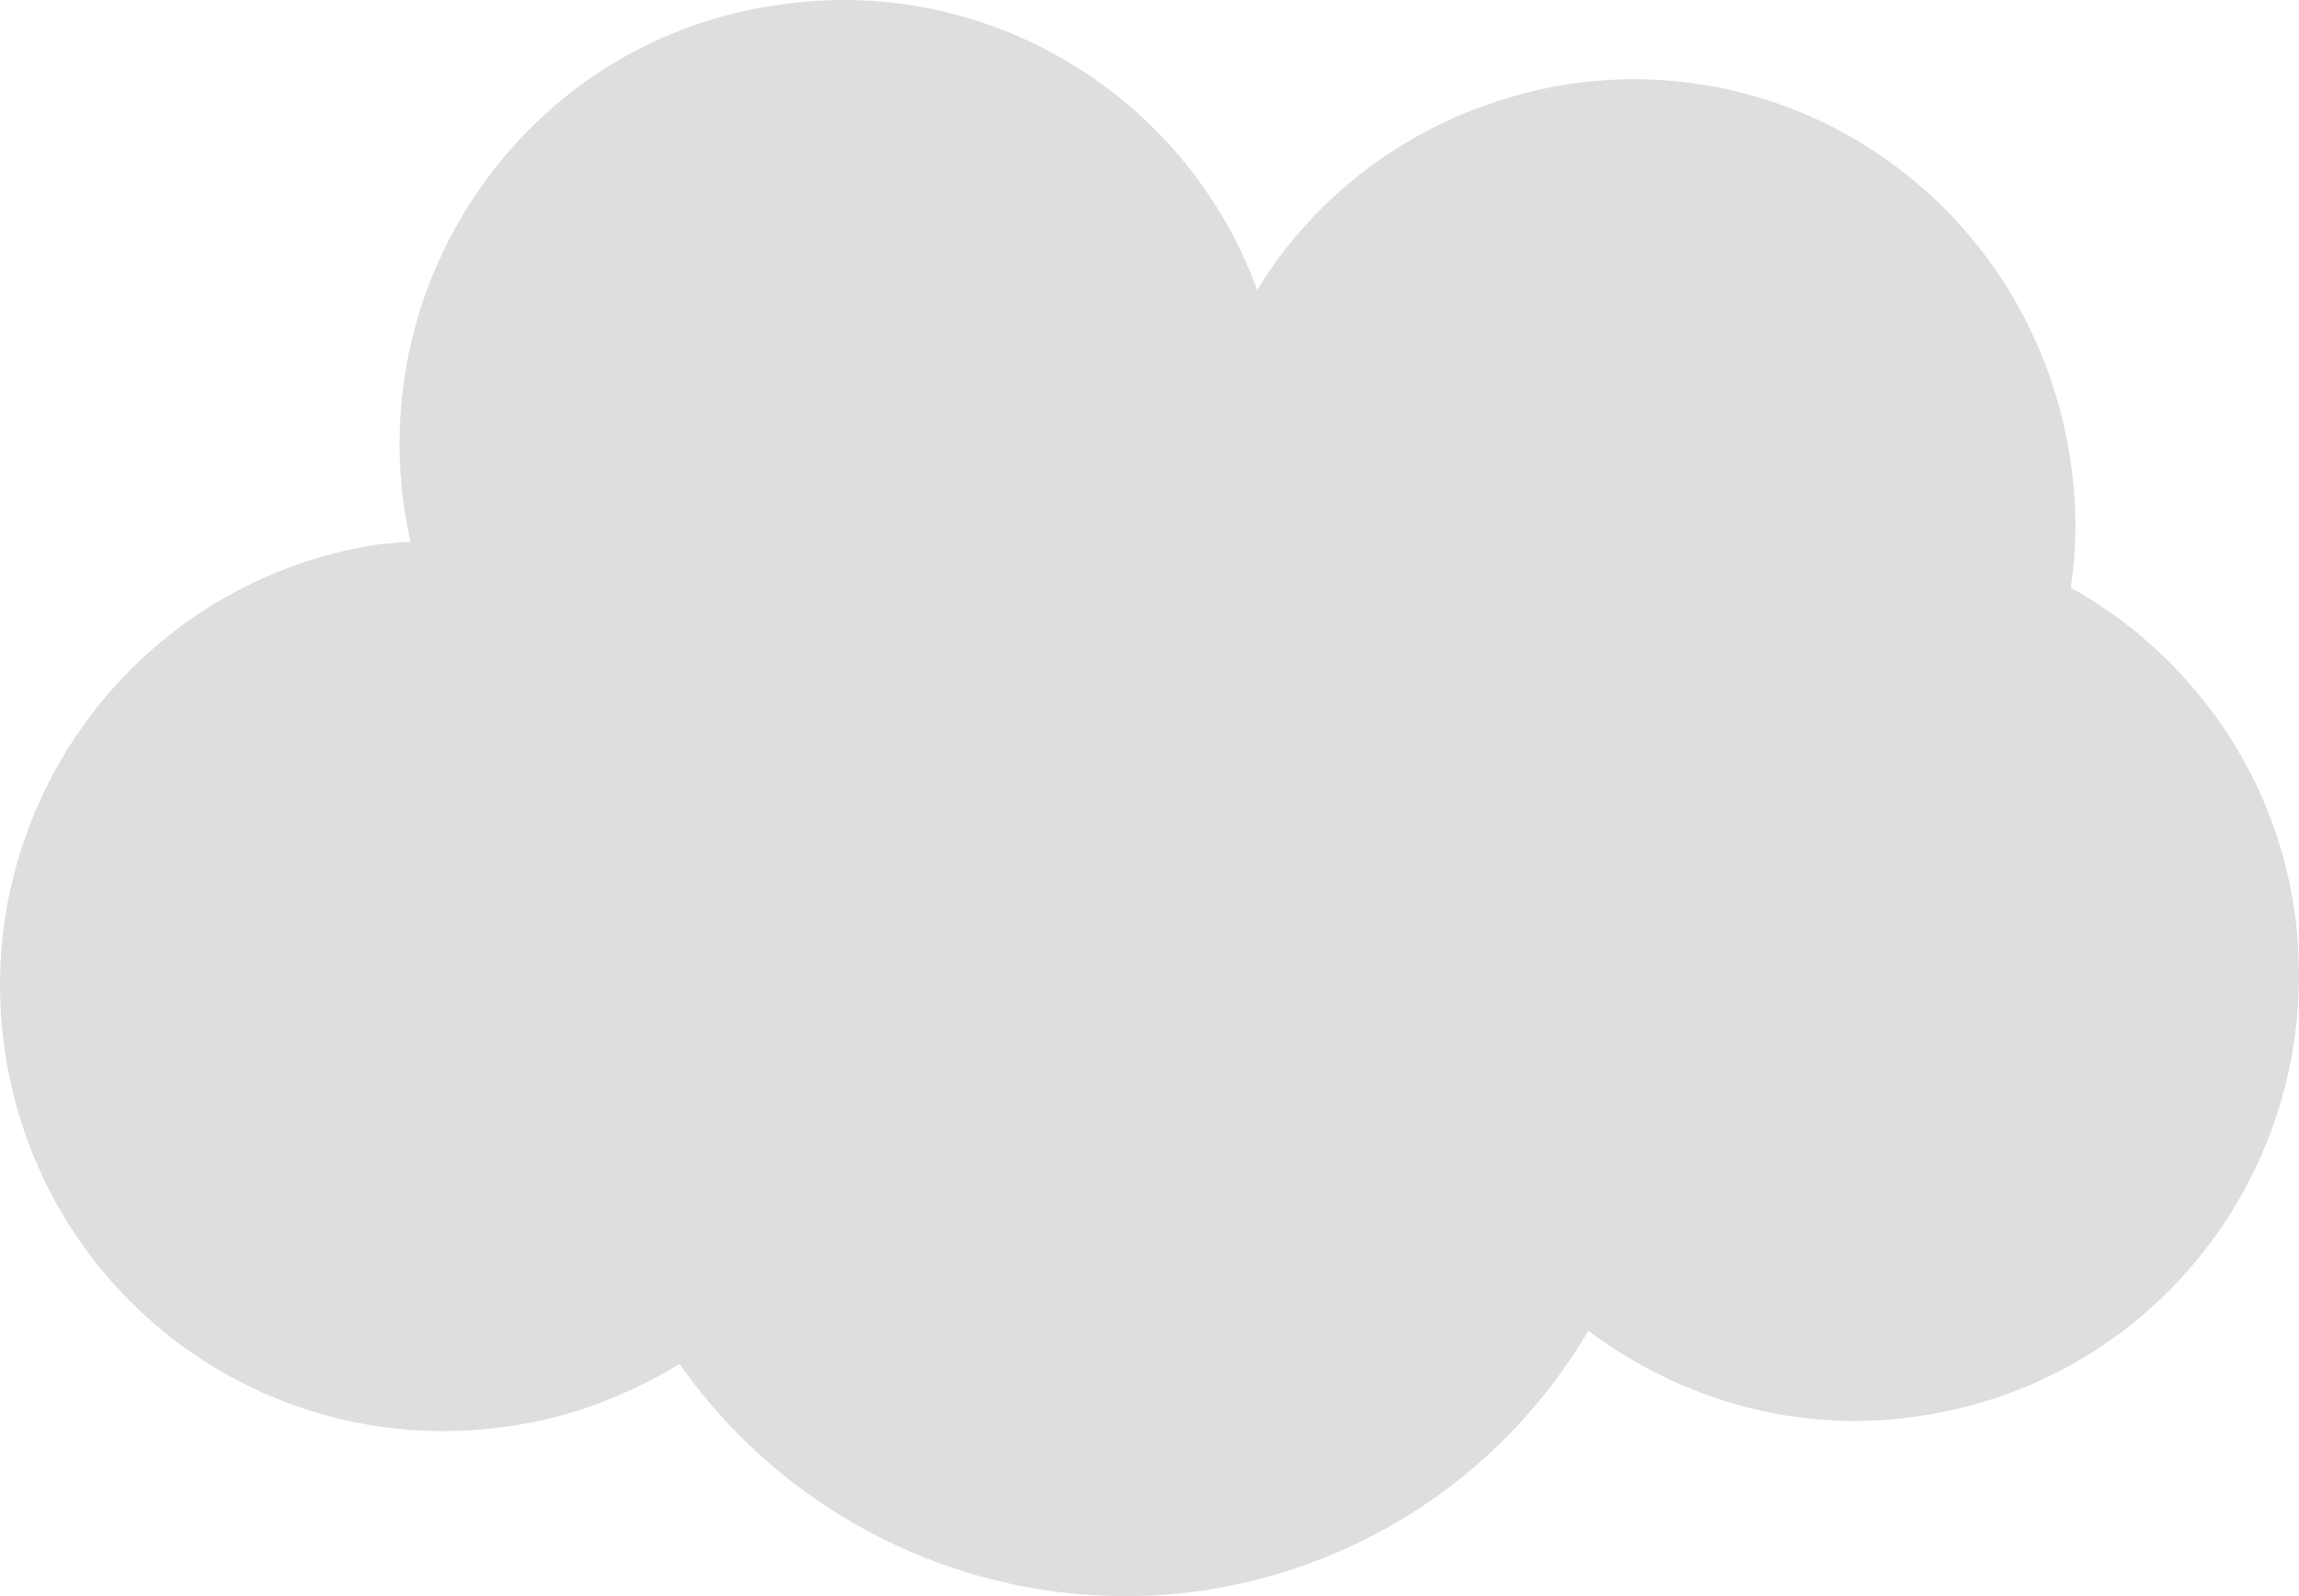 <?xml version="1.0" encoding="UTF-8"?> <svg xmlns="http://www.w3.org/2000/svg" width="108" height="75" viewBox="0 0 108 75" fill="none"><path d="M97.278 27.612C97.569 25.656 97.569 23.7 97.278 21.744C95.624 10.203 85.121 2.281 73.742 3.944C67.421 4.922 62.169 8.54 59.057 13.626C55.751 4.531 46.414 -1.24 36.592 0.227C25.213 1.792 17.336 12.452 18.989 23.895C19.086 24.482 19.183 24.971 19.281 25.46C18.794 25.46 18.308 25.558 17.919 25.558C6.443 27.221 -1.434 37.881 0.219 49.324C1.872 60.766 12.376 68.688 23.852 67.026C26.769 66.634 29.492 65.559 31.924 64.092C37.273 71.72 46.609 76.121 56.431 74.752C64.309 73.578 70.825 68.982 74.618 62.527C78.897 65.754 84.44 67.417 90.178 66.537C101.557 64.874 109.434 54.311 107.781 42.771C106.808 36.12 102.724 30.643 97.278 27.612Z" fill="#CBCBCB" fill-opacity="0.64"></path></svg> 